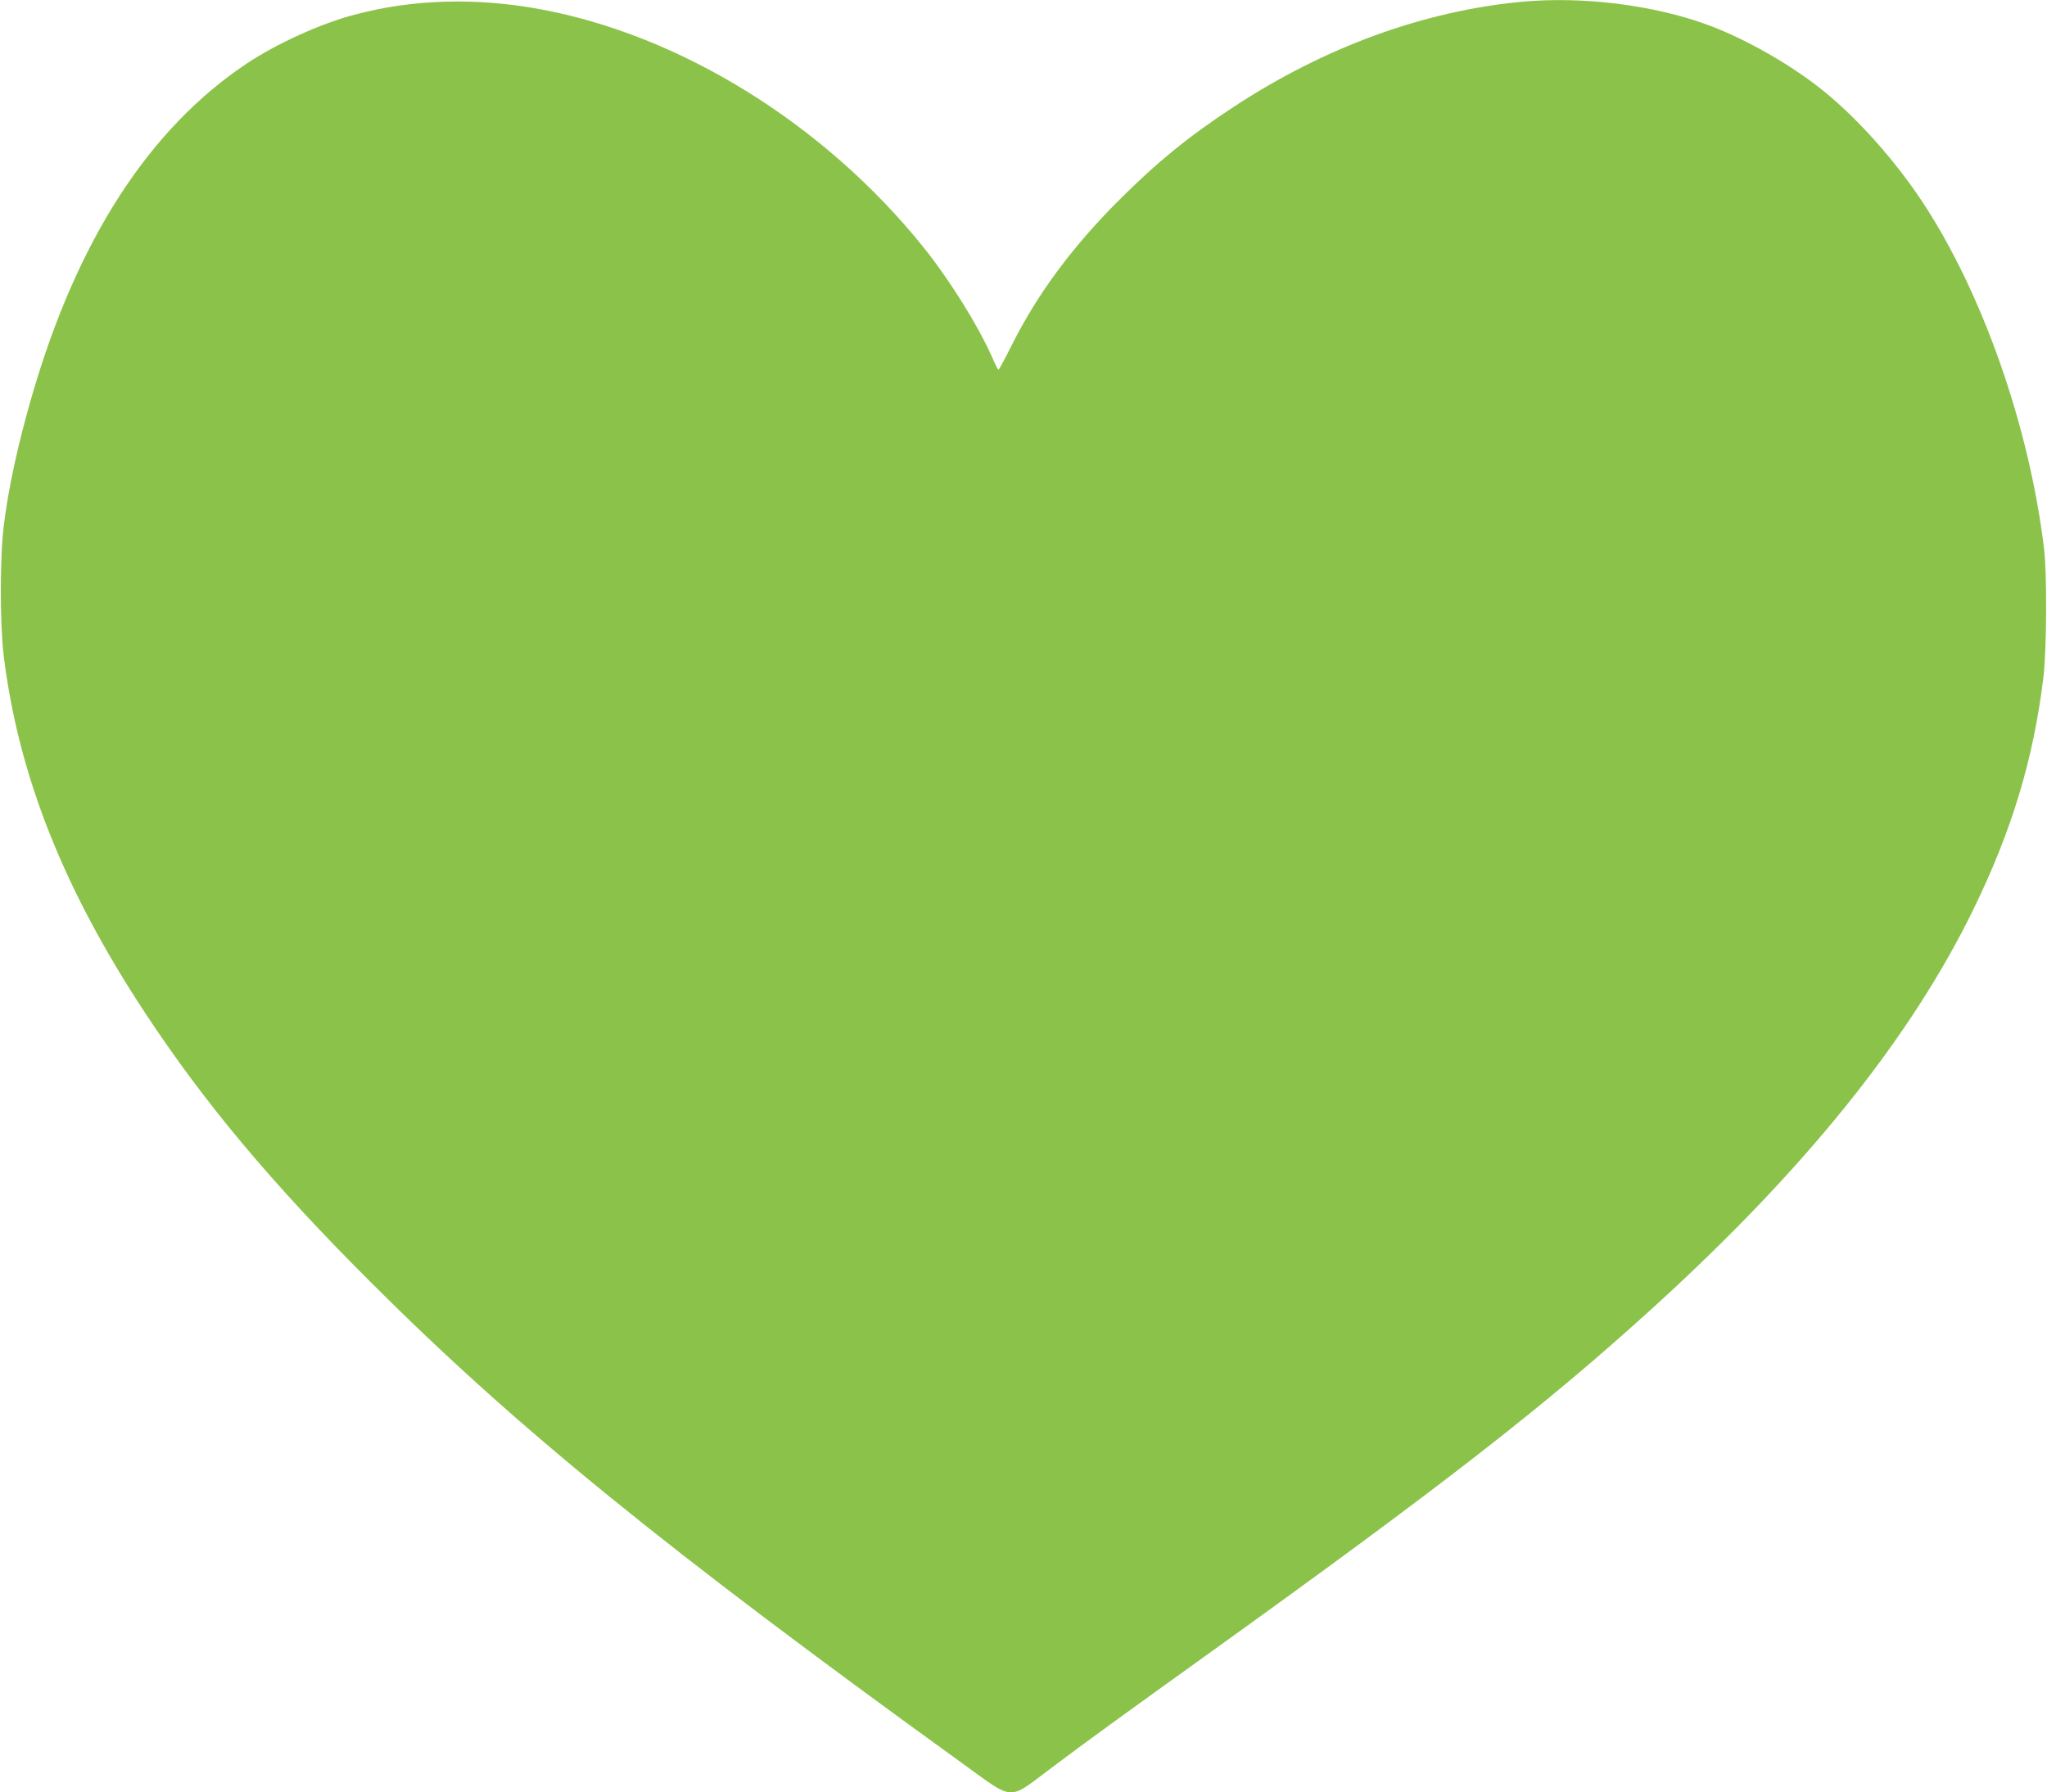 <?xml version="1.0" standalone="no"?>
<!DOCTYPE svg PUBLIC "-//W3C//DTD SVG 20010904//EN"
 "http://www.w3.org/TR/2001/REC-SVG-20010904/DTD/svg10.dtd">
<svg version="1.0" xmlns="http://www.w3.org/2000/svg"
 width="1280pt" height="1121pt" viewBox="0 0 1280 1121"
 preserveAspectRatio="xMidYMid meet">
<g transform="translate(0,1121) scale(0.1,-0.1)"
fill="#8bc34a" stroke="none">
<path d="M9515 11199 c-612 -58 -1231 -283 -1800 -657 -284 -186 -481 -347
-725 -591 -288 -289 -504 -582 -660 -893 -45 -90 -84 -162 -87 -161 -3 1 -22
39 -42 85 -88 197 -264 479 -426 681 -619 771 -1521 1330 -2405 1491 -399 72
-787 61 -1150 -35 -212 -55 -491 -182 -678 -307 -609 -406 -1060 -1104 -1342
-2077 -87 -300 -146 -569 -176 -810 -25 -195 -25 -614 -1 -815 92 -748 373
-1458 883 -2233 372 -565 793 -1068 1413 -1687 907 -907 1841 -1666 3698
-3008 329 -238 283 -235 551 -34 228 172 444 328 991 721 1459 1048 2102 1548
2776 2161 951 864 1612 1686 2006 2495 240 493 373 934 436 1443 21 172 24
643 5 807 -92 770 -389 1614 -768 2183 -171 255 -390 501 -599 673 -201 166
-498 336 -738 424 -342 125 -782 179 -1162 144z"/>
</g>
</svg>
